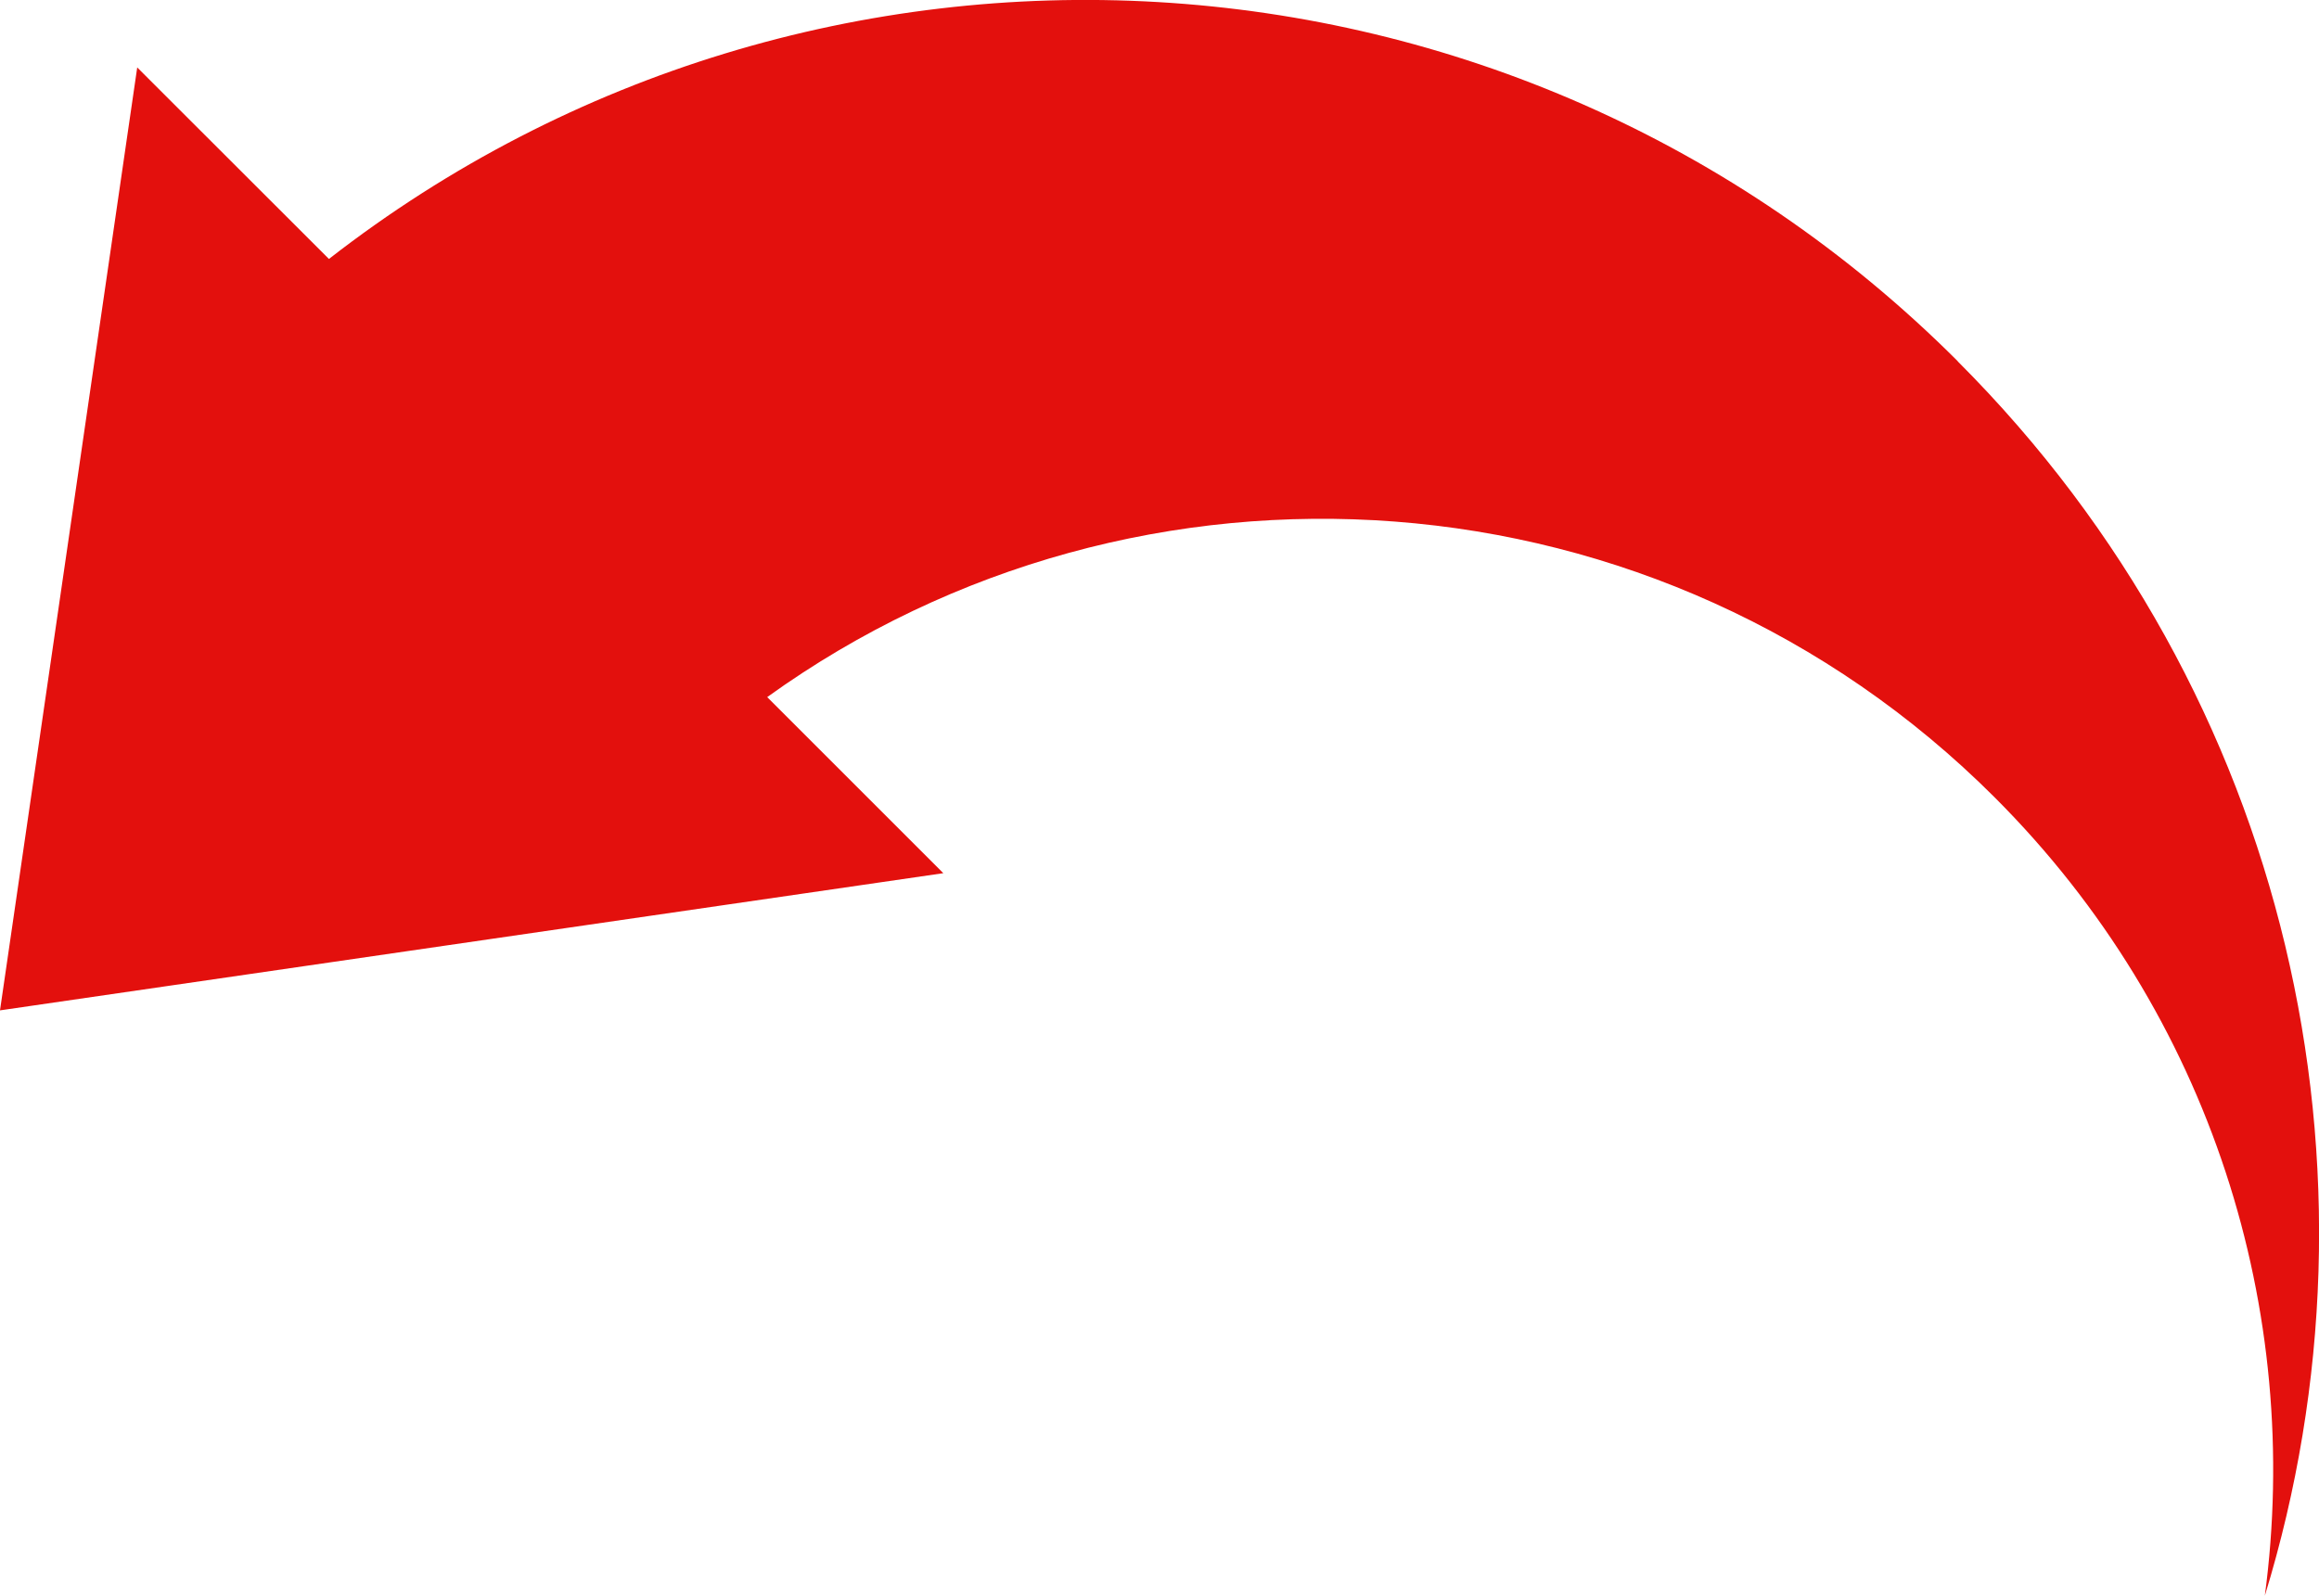 <?xml version="1.0" encoding="UTF-8"?>
<svg id="shape" xmlns="http://www.w3.org/2000/svg" version="1.1" viewBox="0 0 1412.8 972.3">
  <!-- Generator: Adobe Illustrator 30.0.0, SVG Export Plug-In . SVG Version: 2.1.1 Build 123)  -->
  <path d="M1192.7,220.1C921.7-50.9,495.2-71.7,200.4,157.8L83.6,41.1,0,615.7l574.7-83.6-107.3-107.3c226.4-163,544.1-142.6,747.8,61.1,132.7,132.7,187.6,313.8,164.6,486.5,78.9-257.3,16.5-548.6-187.1-752.2Z" fill="#e3100d"/>
</svg>